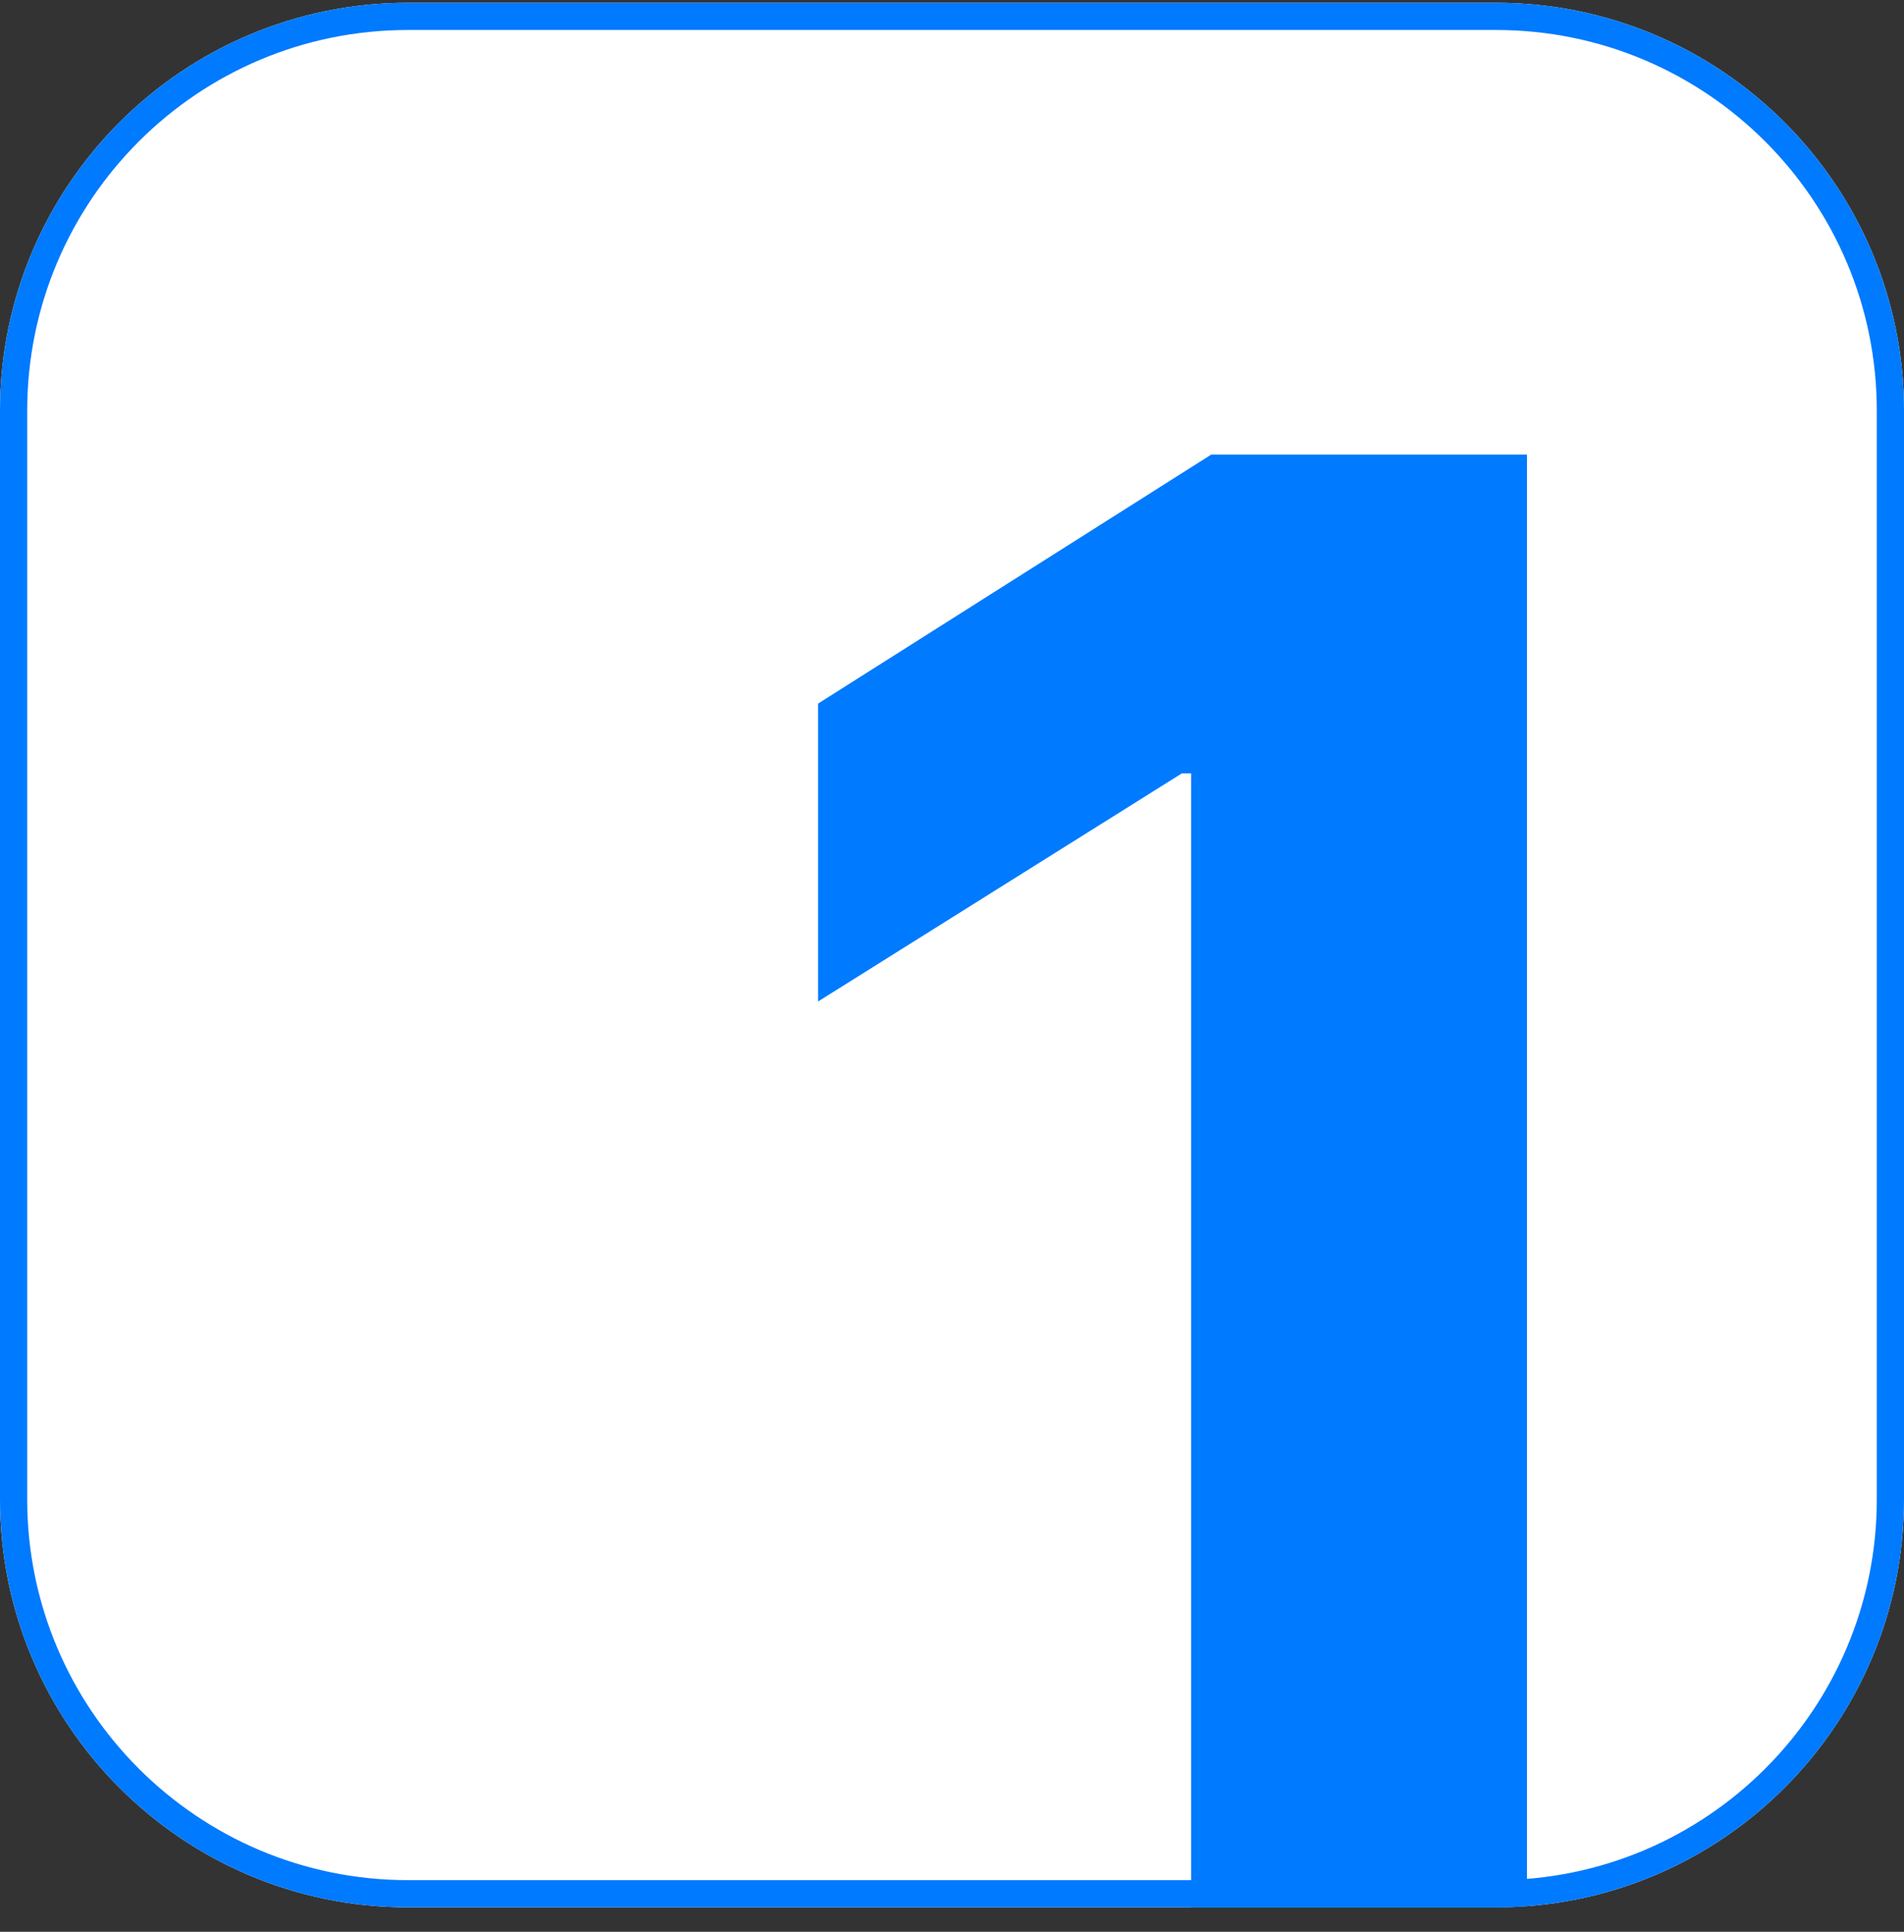 <svg width="70" height="71" viewBox="0 0 70 71" fill="none" xmlns="http://www.w3.org/2000/svg">
<rect x="0" y="0" width="70" height="71" fill="#333333" stroke="none"/>
<g clip-path="url(#clip0_485_23884)">
<path d="M0 15.102C0 6.817 6.716 0.102 15 0.102H55C63.284 0.102 70 6.817 70 15.102V55.102C70 63.386 63.284 70.102 55 70.102H15C6.716 70.102 0 63.386 0 55.102V15.102Z" fill="white"/>
<path d="M56.139 16.706V75.102H43.792V28.425H43.45L30.077 36.808V25.859L44.534 16.706H56.139Z" fill="#007AFF"/>
</g>
<path d="M15 0.602H55C63.008 0.602 69.5 7.093 69.5 15.102V55.102C69.5 63.11 63.008 69.602 55 69.602H15C6.992 69.602 0.5 63.11 0.5 55.102V15.102C0.5 7.093 6.992 0.602 15 0.602Z" stroke="#007AFF"/>
<defs>
<clipPath id="clip0_485_23884">
<path d="M0 15.102C0 6.817 6.716 0.102 15 0.102H55C63.284 0.102 70 6.817 70 15.102V55.102C70 63.386 63.284 70.102 55 70.102H15C6.716 70.102 0 63.386 0 55.102V15.102Z" fill="white"/>
</clipPath>
</defs>
</svg>
